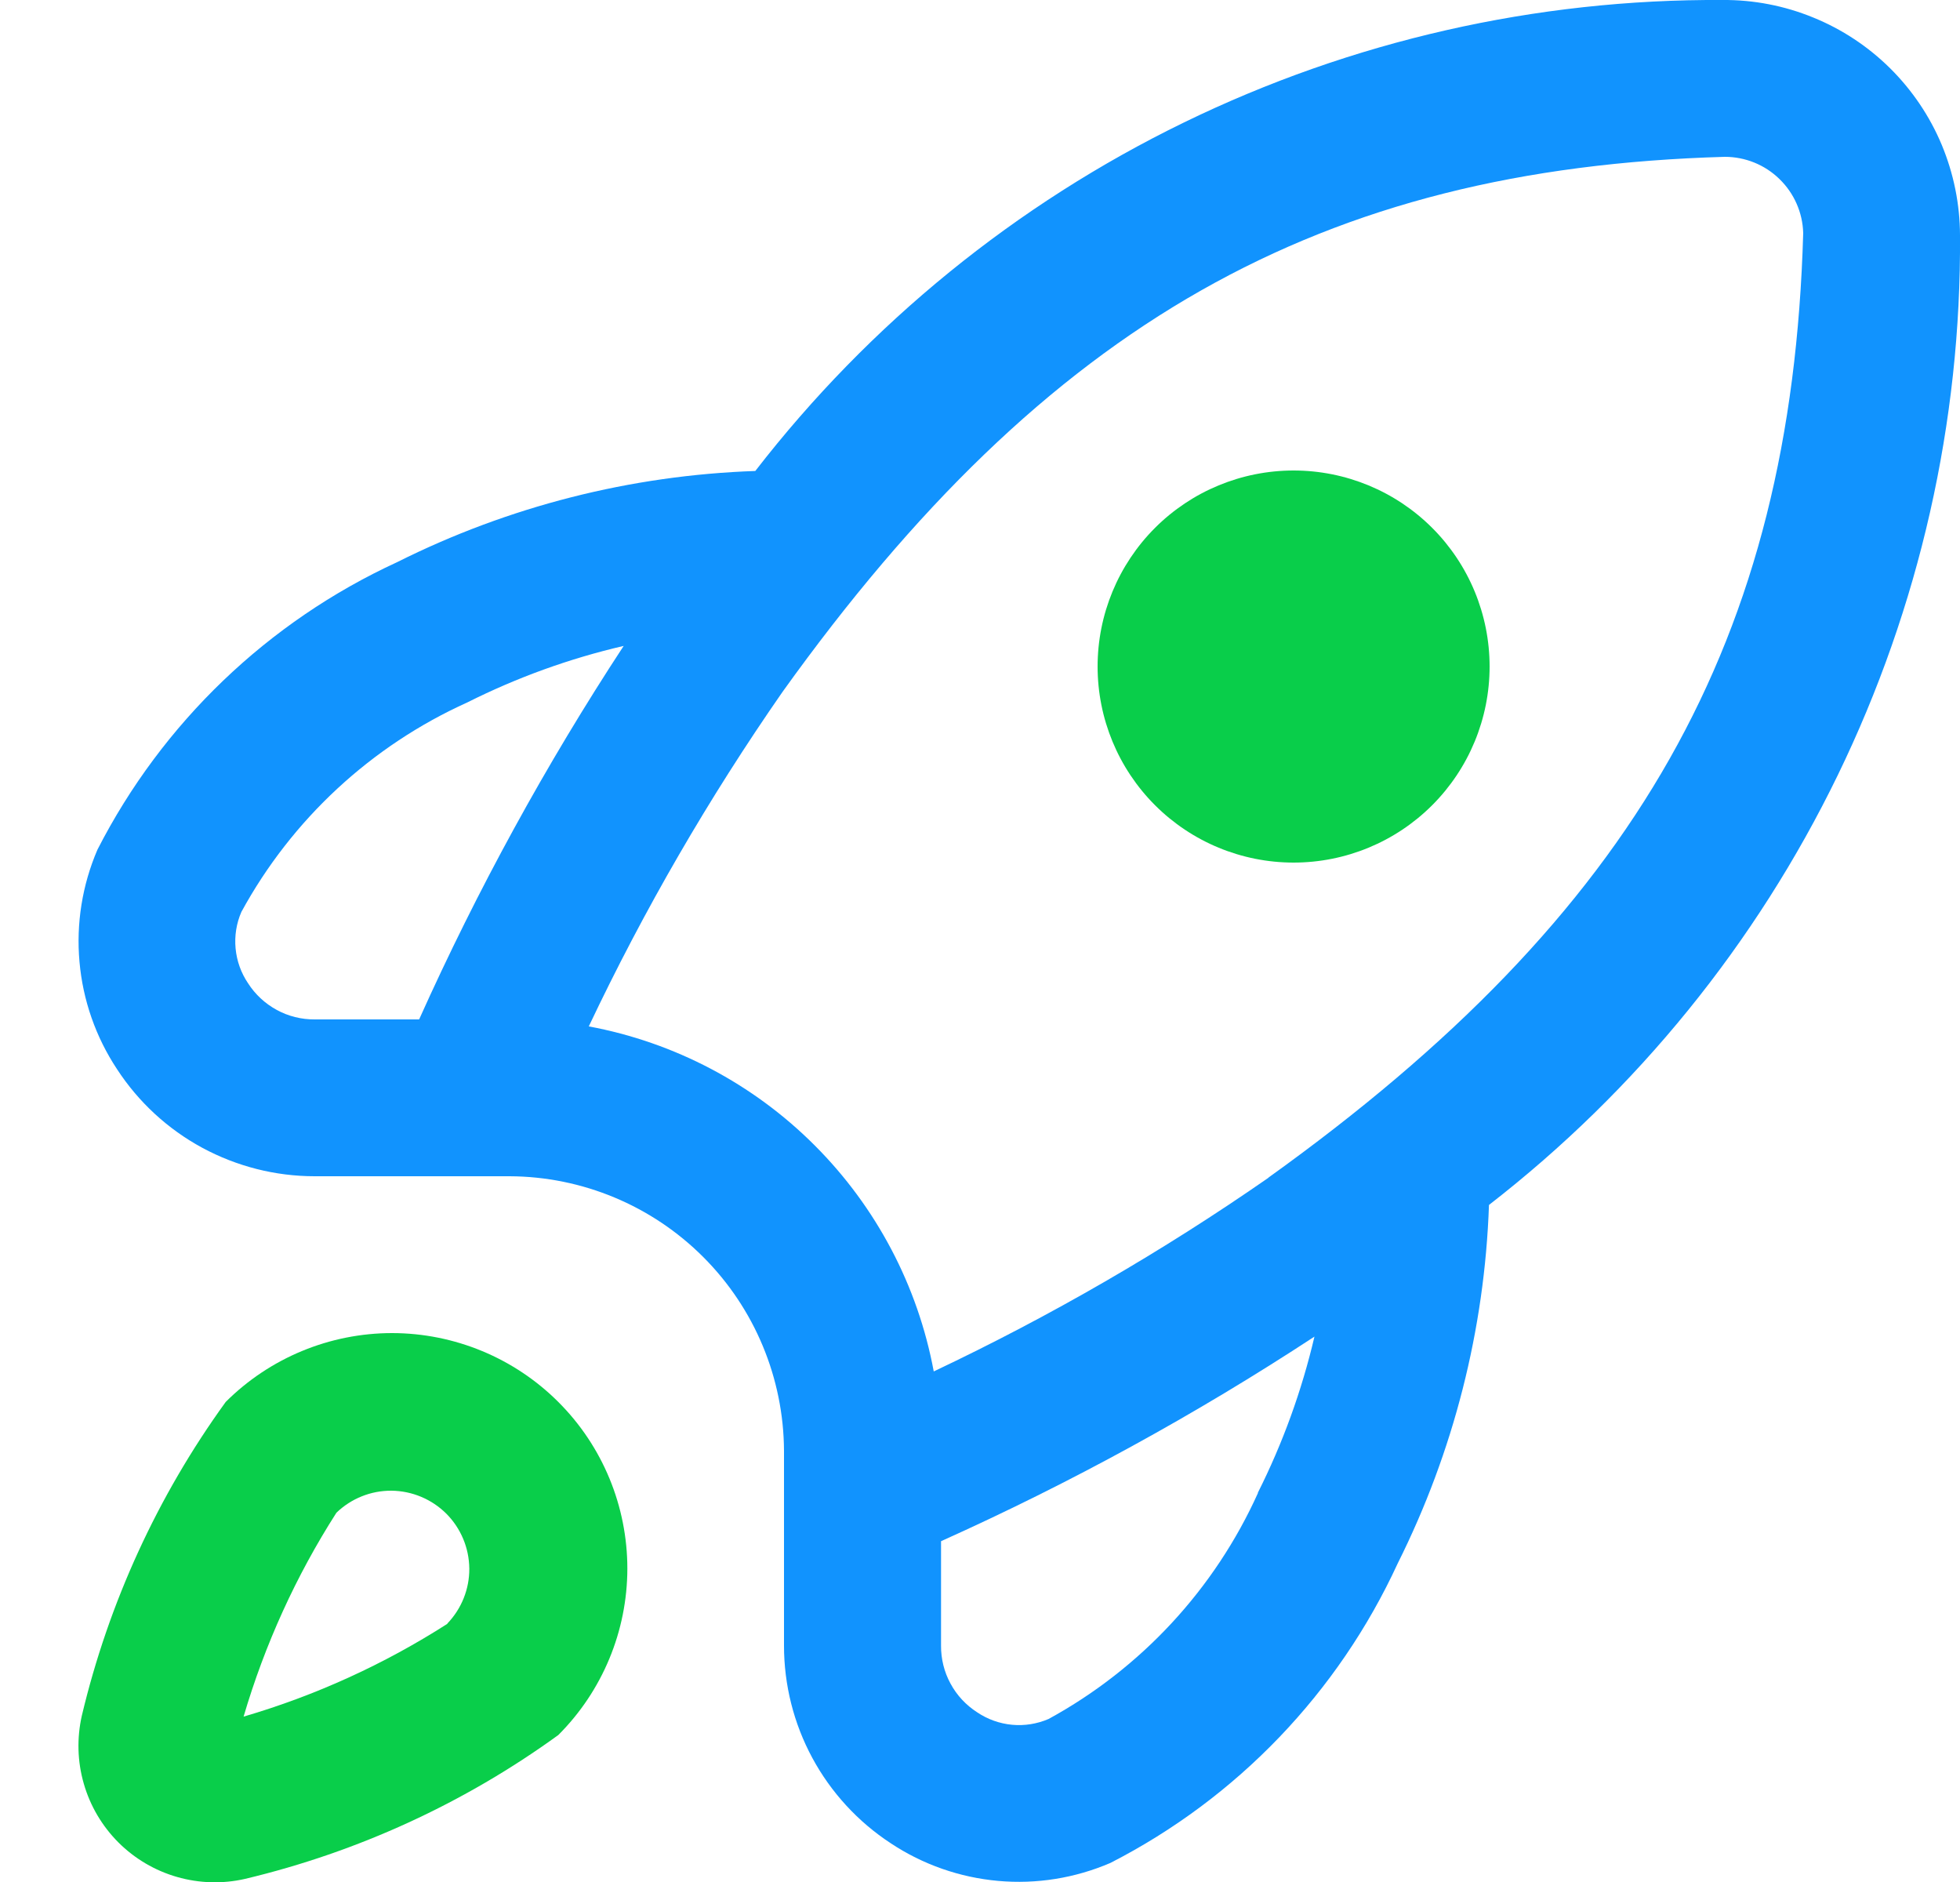 <svg width="25" height="24" viewBox="0 0 25 24" fill="none" xmlns="http://www.w3.org/2000/svg">
<path d="M21.972 -0C19.592 -0.014 17.241 0.52 15.101 1.562C12.962 2.603 11.091 4.124 9.634 6.006C8.045 6.061 6.487 6.457 5.065 7.169C3.416 7.928 2.07 9.219 1.243 10.835C1.049 11.286 0.97 11.778 1.014 12.266C1.057 12.755 1.222 13.226 1.493 13.635C1.766 14.054 2.14 14.399 2.58 14.637C3.021 14.875 3.513 15 4.014 15H6.5C7.427 15.004 8.314 15.374 8.97 16.03C9.625 16.685 9.995 17.573 10 18.5V20.986C10 21.486 10.124 21.979 10.362 22.419C10.6 22.859 10.944 23.233 11.363 23.507C11.772 23.778 12.242 23.942 12.731 23.986C13.22 24.03 13.712 23.951 14.163 23.757C15.779 22.93 17.07 21.584 17.829 19.935C18.54 18.513 18.937 16.955 18.992 15.366C20.877 13.905 22.399 12.03 23.441 9.885C24.483 7.74 25.017 5.384 25 3C24.999 2.604 24.919 2.212 24.767 1.847C24.614 1.481 24.39 1.15 24.109 0.871C23.827 0.592 23.494 0.372 23.127 0.223C22.761 0.073 22.368 -0.003 21.972 -0ZM5.346 13H4.014C3.845 13.001 3.678 12.96 3.53 12.879C3.381 12.798 3.255 12.681 3.164 12.539C3.074 12.406 3.02 12.254 3.005 12.095C2.99 11.936 3.015 11.775 3.079 11.629C3.723 10.448 4.736 9.51 5.962 8.957C6.596 8.639 7.265 8.397 7.955 8.237C6.961 9.753 6.089 11.346 5.346 13ZM16.046 19.038C15.493 20.264 14.555 21.276 13.375 21.921C13.228 21.984 13.068 22.01 12.909 21.995C12.749 21.98 12.596 21.925 12.464 21.836C12.322 21.745 12.204 21.619 12.124 21.47C12.043 21.322 12.002 21.155 12.003 20.986V19.654C13.657 18.911 15.25 18.039 16.766 17.045C16.604 17.735 16.362 18.404 16.043 19.038H16.046ZM16.181 15.018C14.828 15.958 13.399 16.784 11.91 17.489C11.707 16.397 11.177 15.392 10.392 14.607C9.607 13.821 8.602 13.292 7.51 13.089C8.215 11.601 9.042 10.174 9.982 8.822C13.35 4.124 16.84 2.147 22 2C22.26 2 22.511 2.101 22.697 2.283C22.884 2.464 22.993 2.711 23 2.972C22.853 8.16 20.876 11.65 16.178 15.018H16.181Z" fill="#1193FE"/>
<path d="M2.879 17.878C2.01 19.078 1.387 20.437 1.044 21.878C0.979 22.165 0.987 22.464 1.069 22.747C1.15 23.029 1.302 23.287 1.51 23.495C1.718 23.703 1.976 23.855 2.259 23.936C2.541 24.017 2.84 24.026 3.127 23.96C4.566 23.617 5.923 22.994 7.121 22.126C7.684 21.564 8.001 20.8 8.002 20.004C8.002 19.208 7.687 18.444 7.124 17.881C6.562 17.318 5.798 17.001 5.002 17C4.206 17 3.442 17.316 2.879 17.878ZM5.707 20.707C4.901 21.223 4.026 21.622 3.107 21.891C3.377 20.973 3.775 20.097 4.291 19.291C4.48 19.109 4.732 19.008 4.994 19.01C5.257 19.013 5.507 19.118 5.693 19.303C5.878 19.489 5.983 19.739 5.986 20.002C5.988 20.264 5.887 20.516 5.705 20.705L5.707 20.707ZM19 8.5C19 9.163 18.737 9.799 18.268 10.268C17.799 10.737 17.163 11 16.5 11C15.837 11 15.201 10.737 14.732 10.268C14.263 9.799 14 9.163 14 8.5C14 7.837 14.263 7.201 14.732 6.732C15.201 6.263 15.837 6 16.5 6C17.163 6 17.799 6.263 18.268 6.732C18.737 7.201 19 7.837 19 8.5Z" fill="#09CE4A"/>
</svg>
